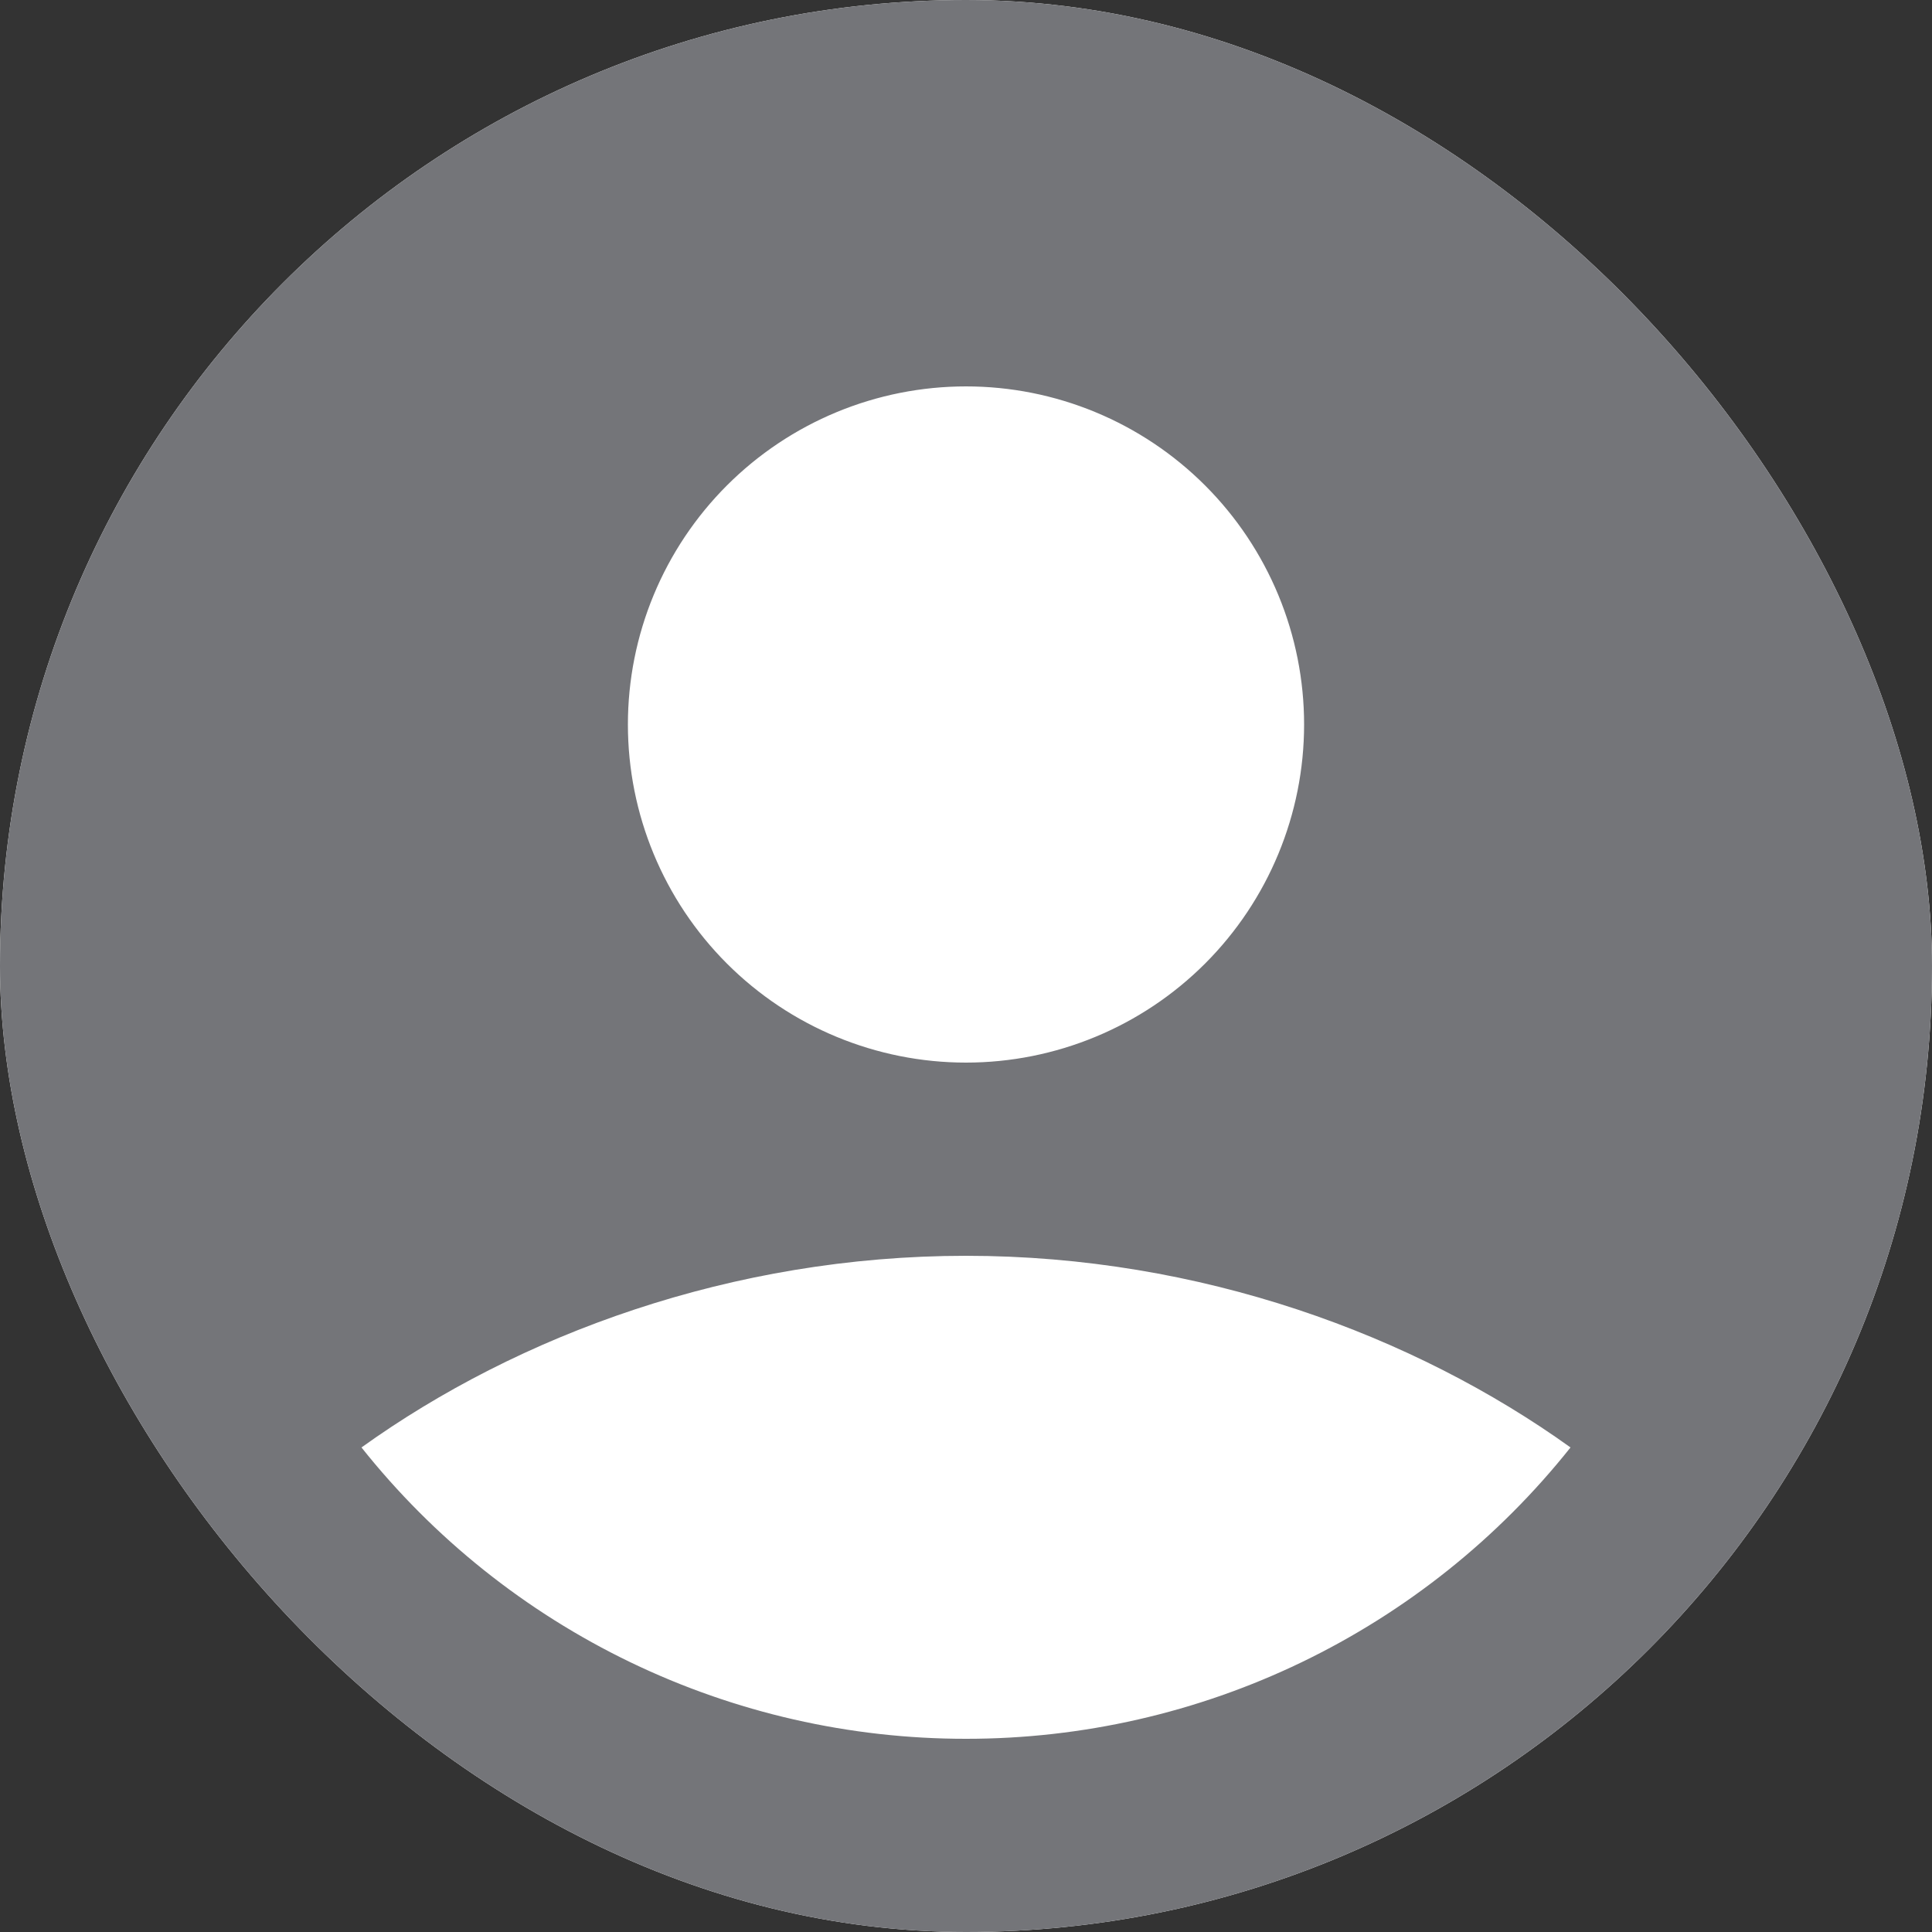 <svg width="187" height="187" viewBox="0 0 187 187" fill="none" xmlns="http://www.w3.org/2000/svg">
<rect x="0" y="0" width="187" height="187" fill="#333333" stroke="none"/>
<g clip-path="url(#clip0_25825_2866)">
<rect width="187" height="187" rx="93.5" fill="white"/>
<path fill-rule="evenodd" clip-rule="evenodd" d="M93.5 0C41.86 0 0 41.86 0 93.5C0 145.14 41.86 187 93.5 187C145.14 187 187 145.14 187 93.5C187 41.86 145.14 0 93.5 0ZM60.775 70.125C60.775 65.828 61.621 61.572 63.266 57.602C64.911 53.631 67.321 50.024 70.36 46.985C73.399 43.946 77.006 41.536 80.977 39.891C84.947 38.246 89.203 37.4 93.5 37.4C97.797 37.4 102.053 38.246 106.023 39.891C109.994 41.536 113.601 43.946 116.64 46.985C119.679 50.024 122.089 53.631 123.734 57.602C125.379 61.572 126.225 65.828 126.225 70.125C126.225 78.804 122.777 87.128 116.64 93.265C110.503 99.402 102.179 102.85 93.5 102.85C84.821 102.85 76.497 99.402 70.36 93.265C64.223 87.128 60.775 78.804 60.775 70.125ZM152.012 140.1C145.011 148.902 136.113 156.009 125.981 160.892C115.85 165.775 104.747 168.307 93.5 168.3C82.253 168.307 71.15 165.775 61.019 160.892C50.887 156.009 41.989 148.902 34.988 140.1C50.144 129.226 70.826 121.55 93.5 121.55C116.174 121.55 136.856 129.226 152.012 140.1Z" fill="#747579"/>
</g>
<defs>
<clipPath id="clip0_25825_2866">
<rect width="187" height="187" rx="93.5" fill="white"/>
</clipPath>
</defs>
</svg>
